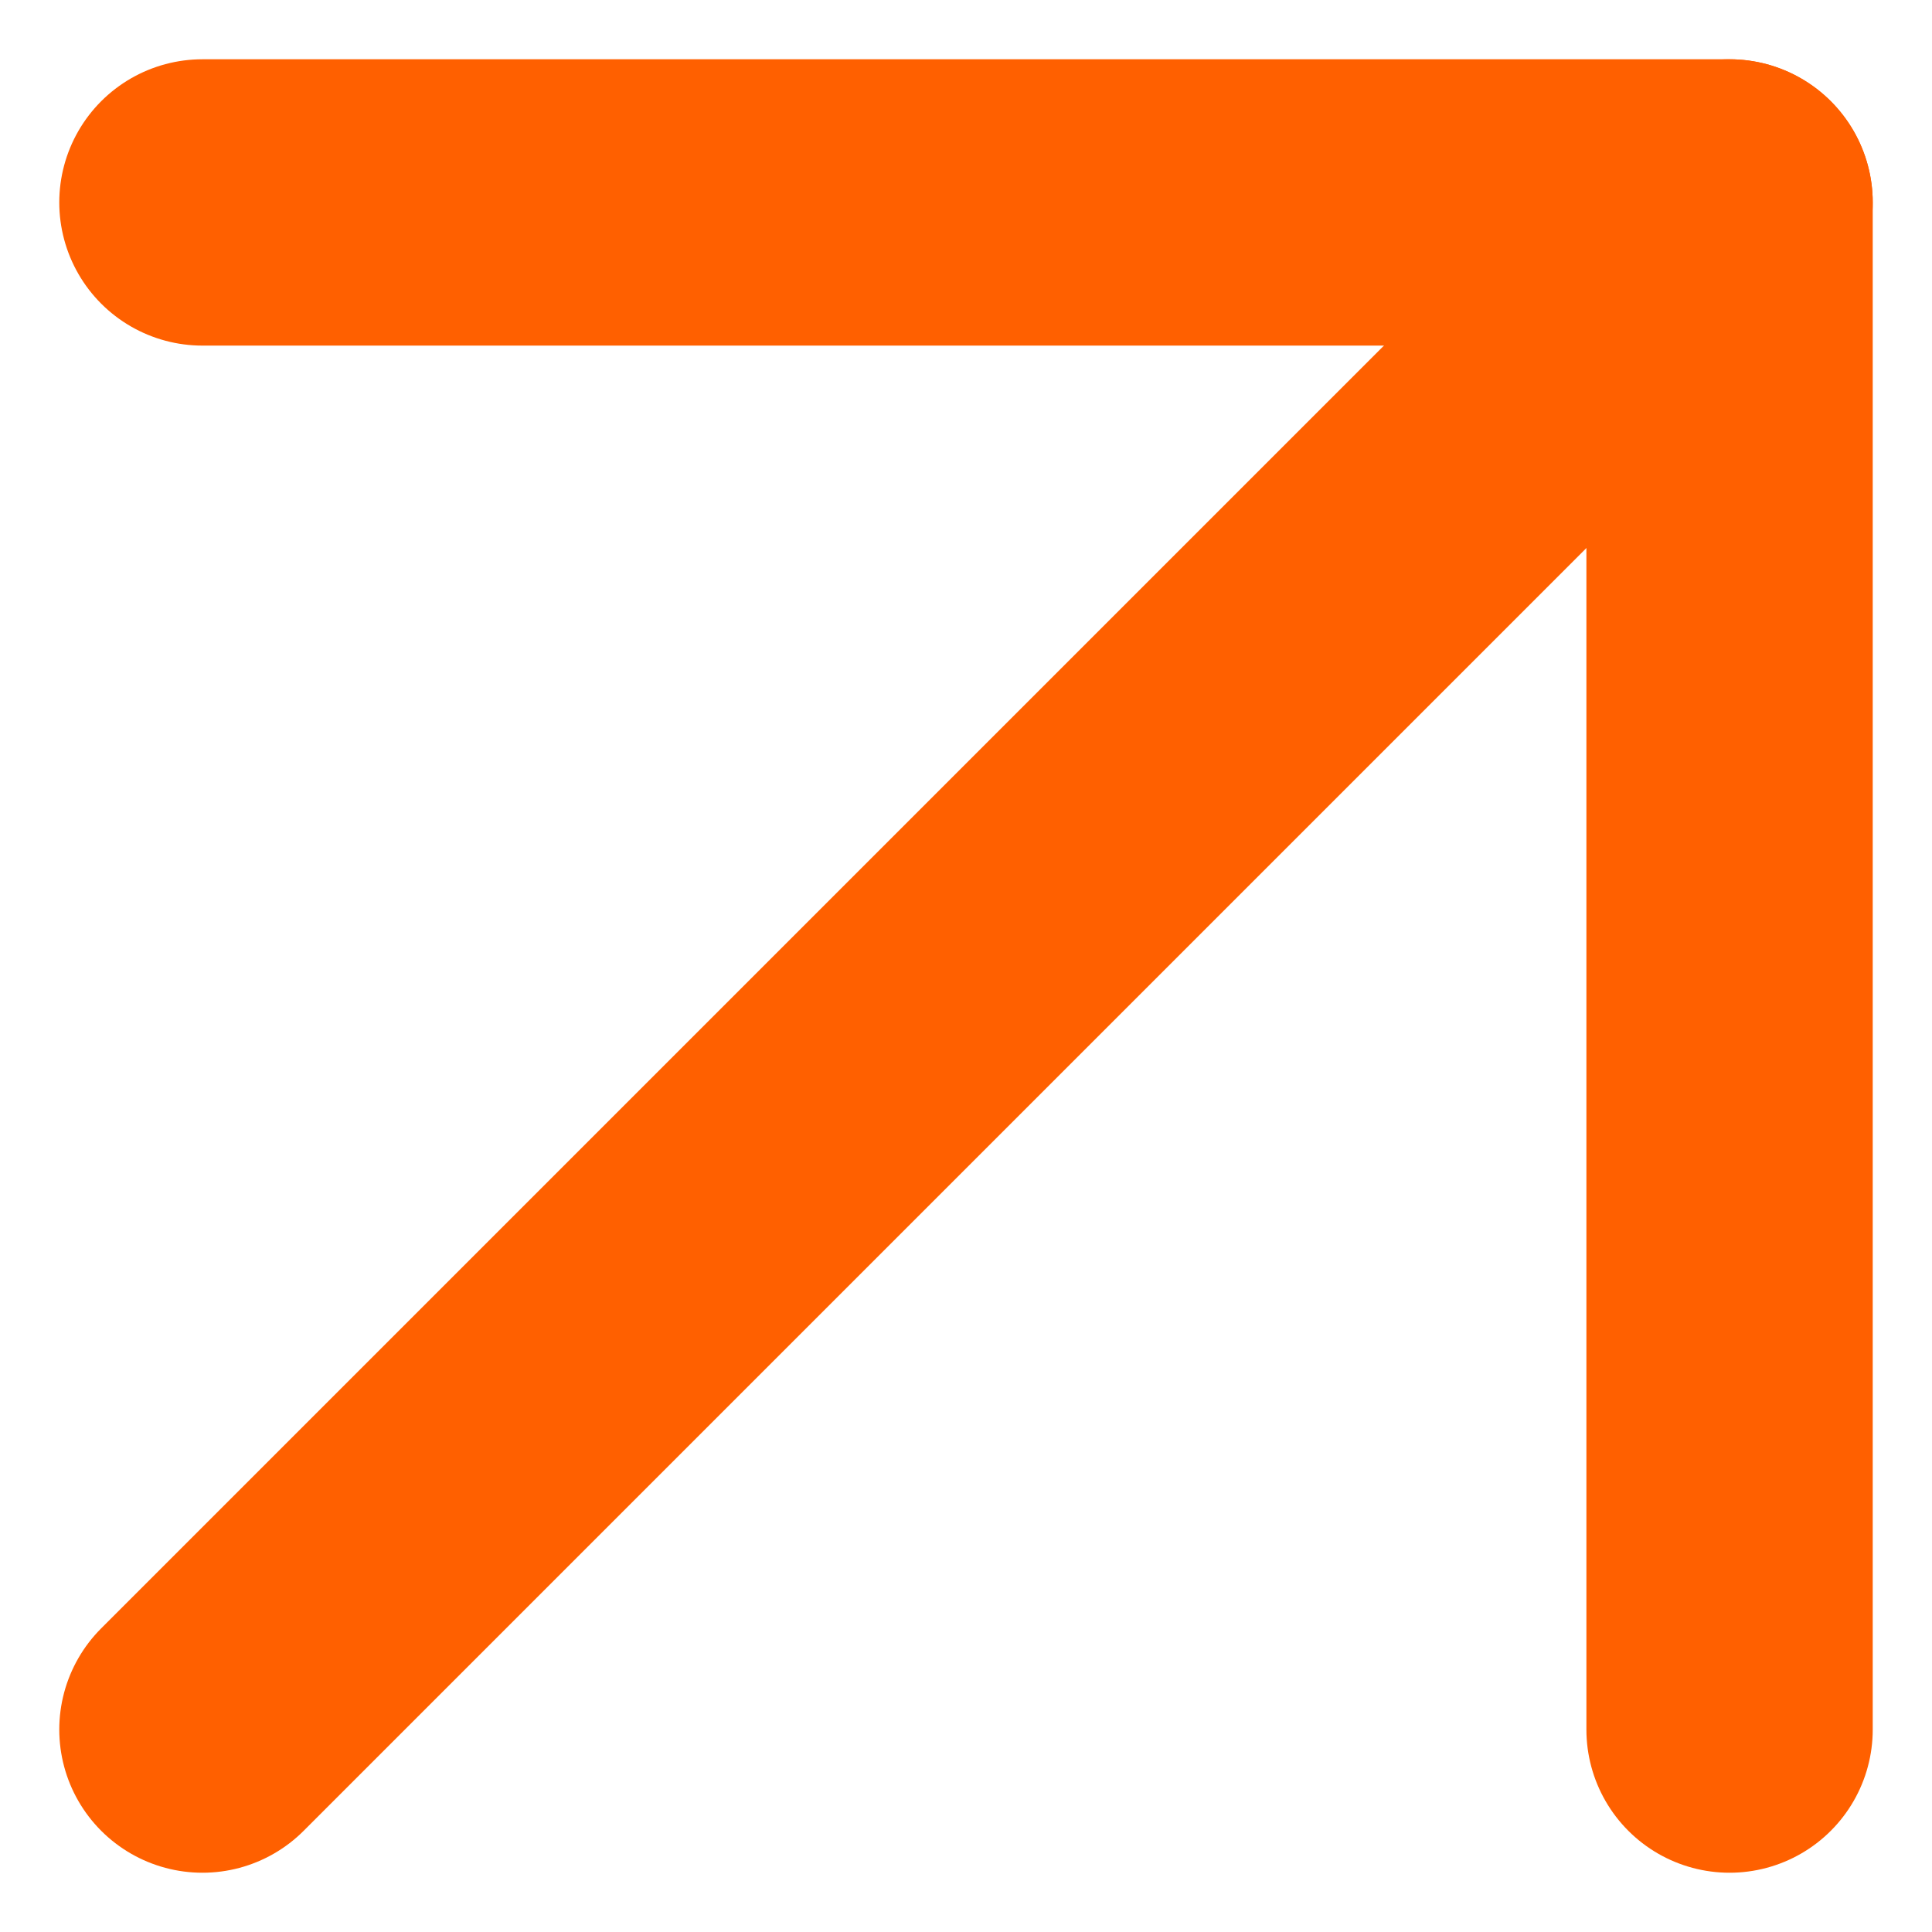 <svg xmlns="http://www.w3.org/2000/svg" width="13.495" height="13.495" viewBox="0 0 13.495 13.495">
  <g id="Icon_feather-arrow-up-right" data-name="Icon feather-arrow-up-right" transform="translate(-9.086 -9.086)">
    <path id="Path_5" data-name="Path 5" d="M10.5,21.167,21.167,10.5" fill="none" stroke="#ff6000" stroke-linecap="round" stroke-linejoin="round" stroke-width="2"/>
    <path id="Path_6" data-name="Path 6" d="M10.5,10.5H21.167V21.167" fill="none" stroke="#ff6000" stroke-linecap="round" stroke-linejoin="round" stroke-width="2"/>
  </g>
</svg>